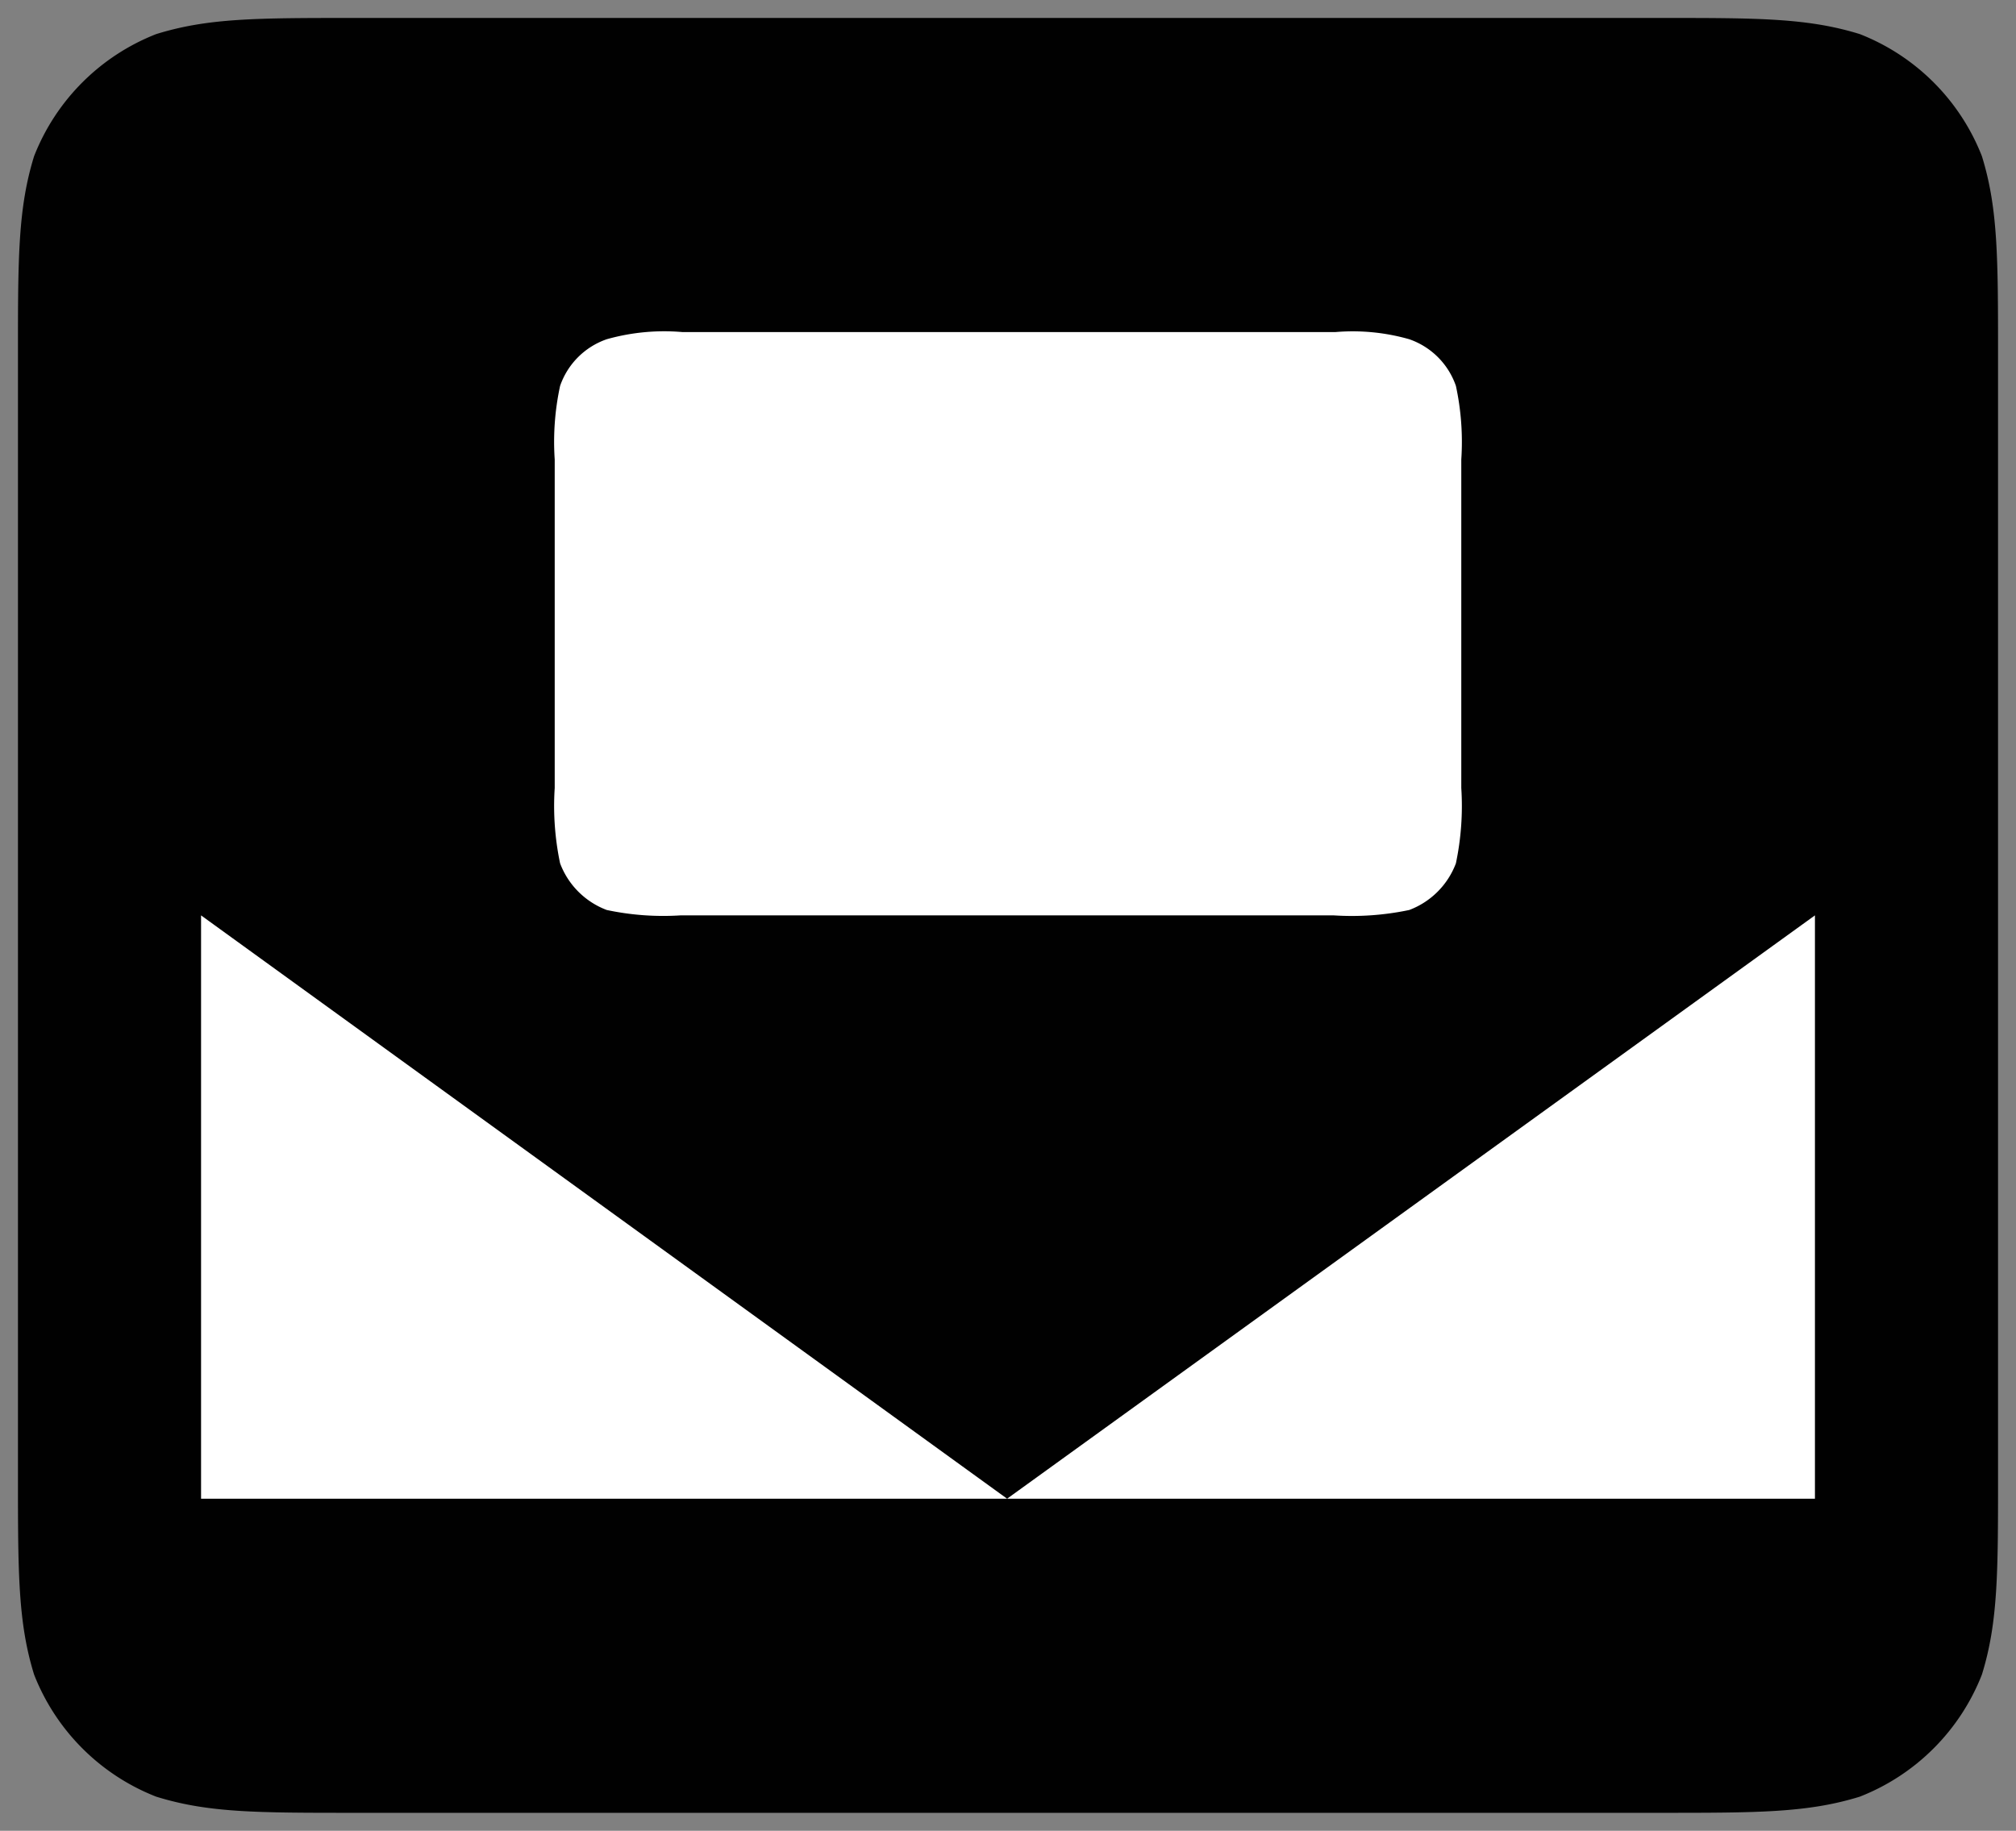 <svg id="Layer_1" data-name="Layer 1" xmlns="http://www.w3.org/2000/svg" xmlns:xlink="http://www.w3.org/1999/xlink" viewBox="0 0 112.3 102"><rect x="0" y="0" width="112.3" height="102" fill="#808080" stroke="none"/><defs><style>.cls-1{fill:none;}.cls-2{clip-path:url(#clip-path);}.cls-3{fill:#010101;}.cls-4{clip-path:url(#clip-path-2);}.cls-5{fill:#fff;}.cls-6{clip-path:url(#clip-path-3);}.cls-7{clip-path:url(#clip-path-4);}</style><clipPath id="clip-path"><rect class="cls-1" width="112.3" height="102"/></clipPath><clipPath id="clip-path-2"><rect class="cls-1" x="10.2" y="50" width="46.9" height="34.5"/></clipPath><clipPath id="clip-path-3"><rect class="cls-1" x="55.1" y="50" width="47" height="34.5"/></clipPath><clipPath id="clip-path-4"><rect class="cls-1" x="29.9" y="17.5" width="52.5" height="34.5"/></clipPath></defs><title>auto white balance</title><g class="cls-2"><path class="cls-3" d="M19.7,1H92.6c5.3,0,8.1,0,11,.9a12,12,0,0,1,6.8,6.8c.9,2.9.9,5.7.9,11.1V82.3c0,5.3,0,8.1-.9,11a12,12,0,0,1-6.8,6.8c-2.9.9-5.7.9-11.1.9H19.7c-5.4,0-8.1,0-11-.9a12,12,0,0,1-6.8-6.8C1,90.4,1,87.6,1,82.2V19.7c0-5.3,0-8.1.9-11A12,12,0,0,1,8.7,1.9C11.6,1,14.3,1,19.8,1Z"/></g><g class="cls-4"><path class="cls-5" d="M11.2,51V83.5H56.1Z"/></g><g class="cls-6"><path class="cls-5" d="M101.1,51V83.5h-45Z"/></g><g class="cls-7"><path class="cls-5" d="M37.9,18.5H74.4a11.46,11.46,0,0,1,4.1.4,4.2,4.2,0,0,1,2.6,2.6,14.73,14.73,0,0,1,.3,4.1V43.9a15.54,15.54,0,0,1-.3,4.2,4.45,4.45,0,0,1-2.6,2.6,15.54,15.54,0,0,1-4.2.3H37.9a15.12,15.12,0,0,1-4.1-.3,4.45,4.45,0,0,1-2.6-2.6,15.54,15.54,0,0,1-.3-4.2V25.6a14.73,14.73,0,0,1,.3-4.1,4.2,4.2,0,0,1,2.6-2.6,11.78,11.78,0,0,1,4.2-.4Z"/></g></svg>